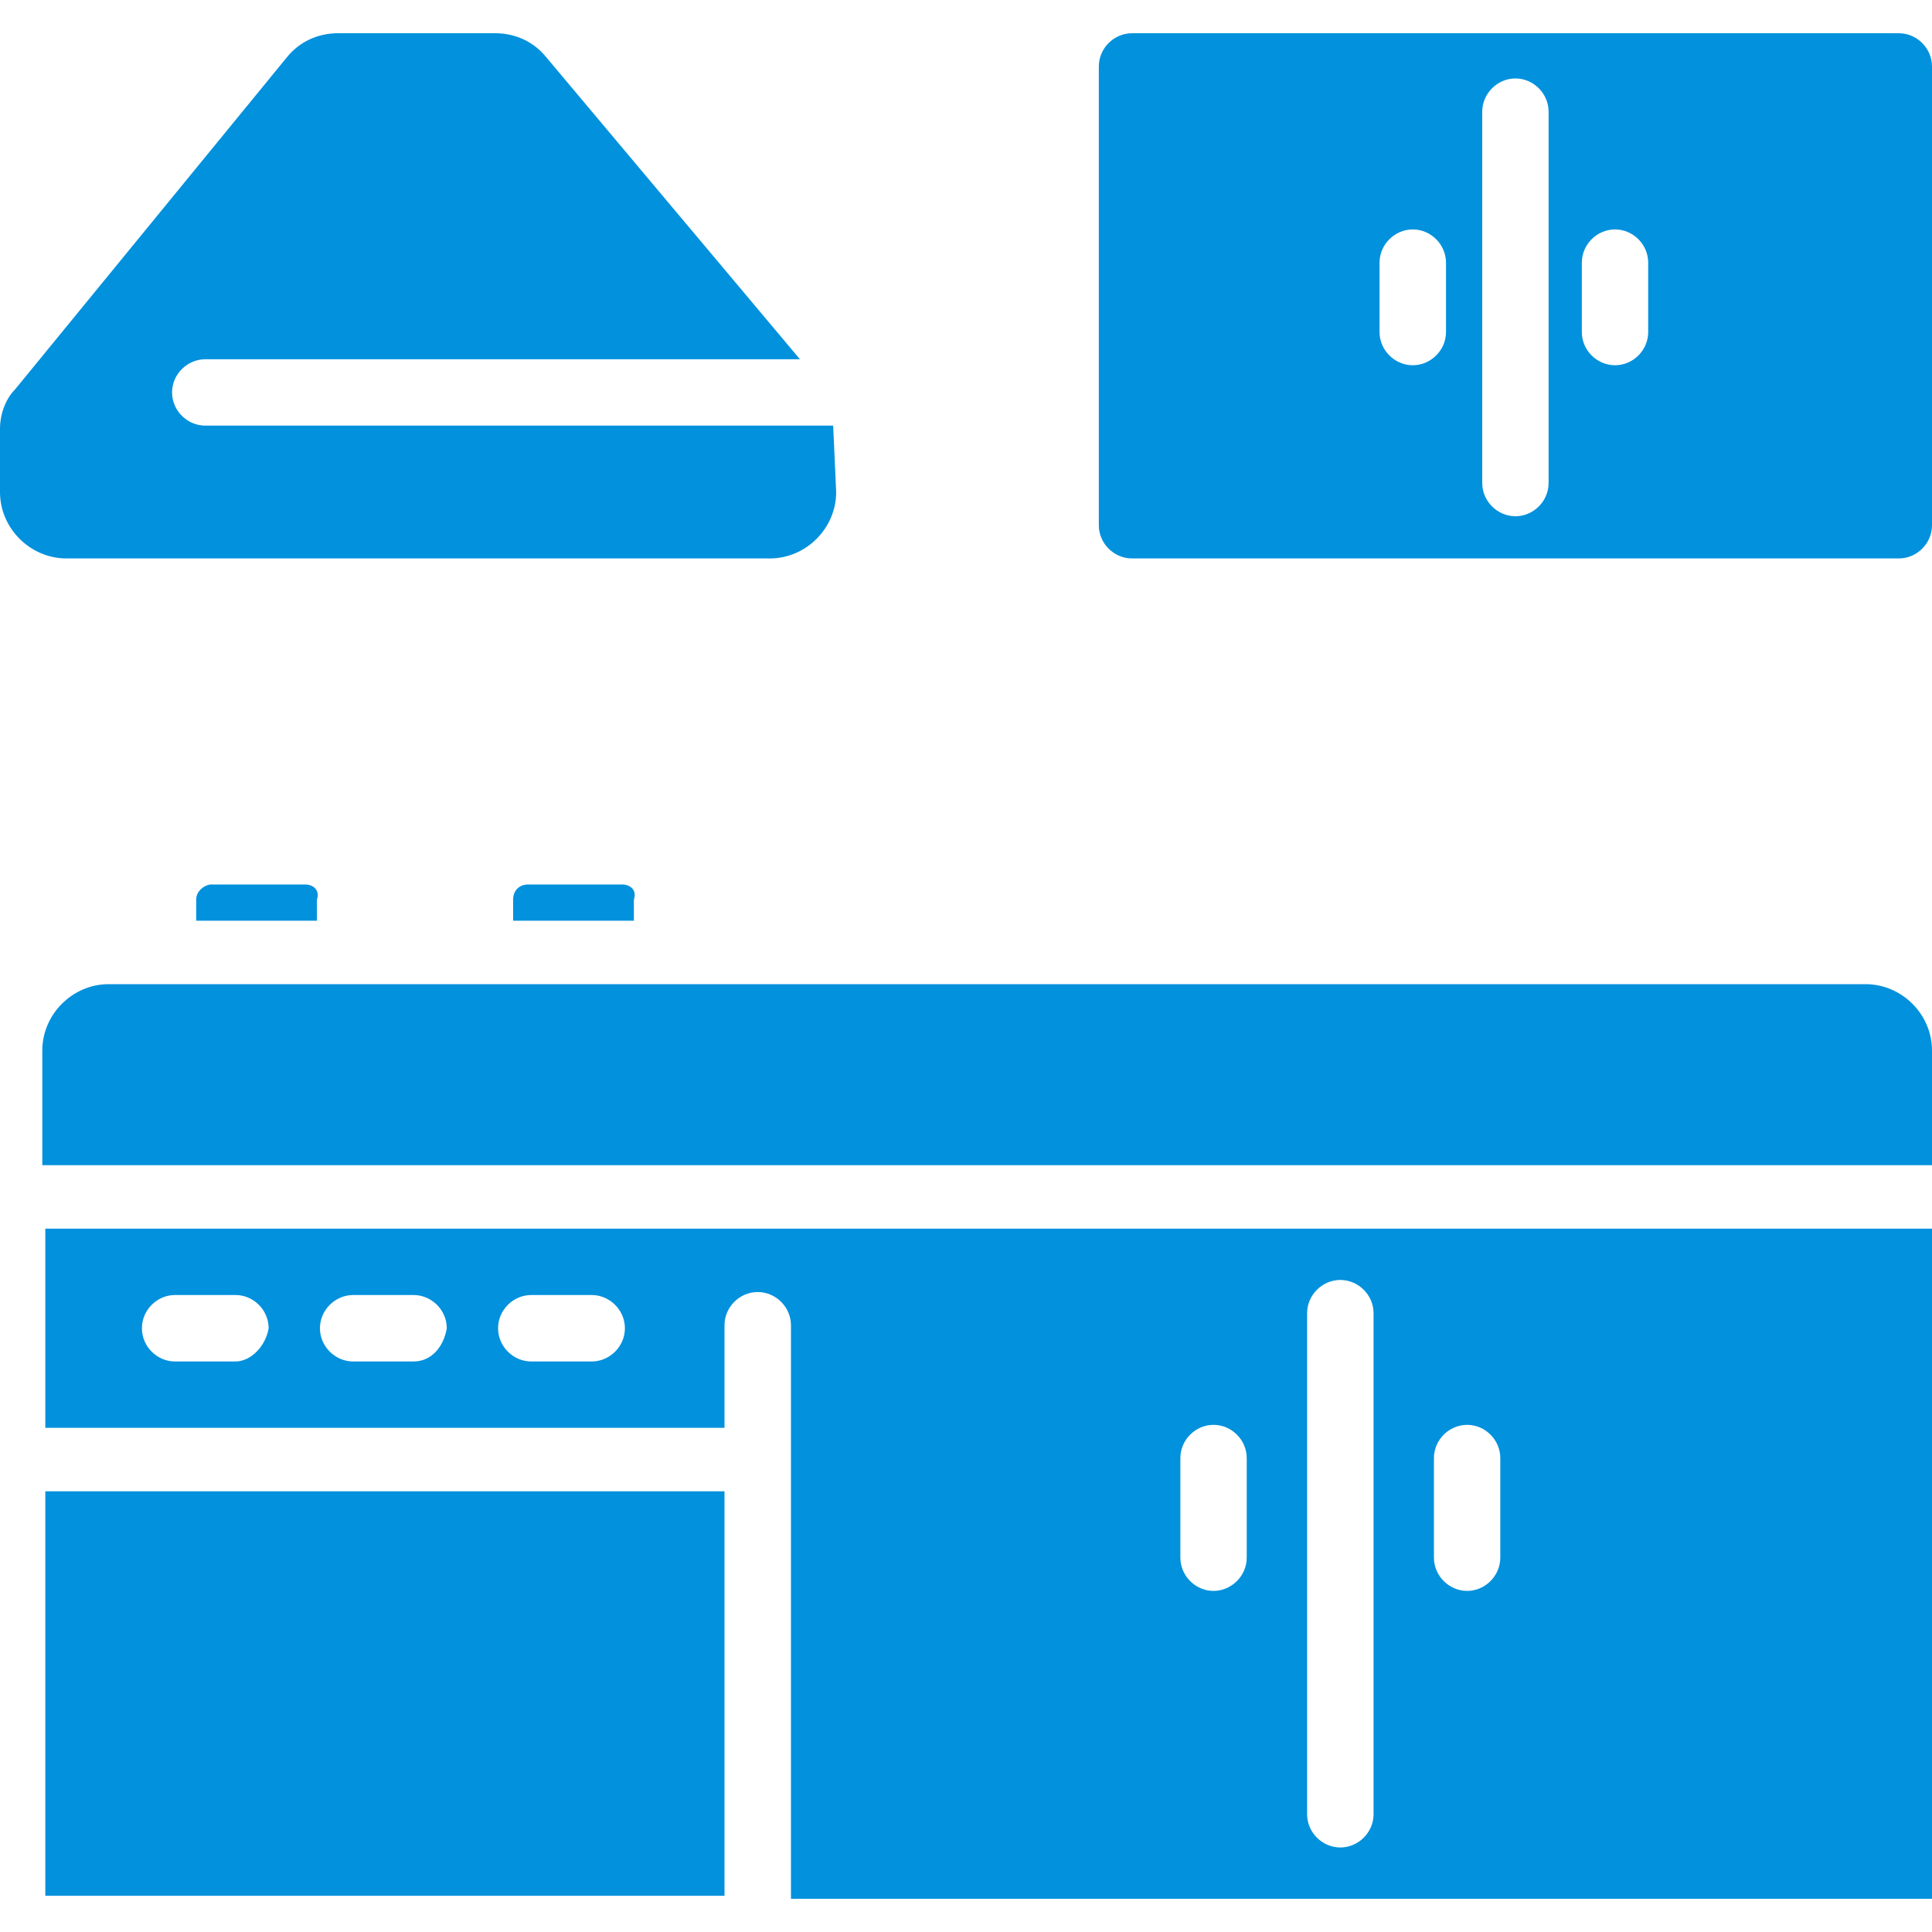 <svg width="20" height="20" viewBox="0 0 20 20" fill="none" xmlns="http://www.w3.org/2000/svg">
<path d="M6.438 9.156H5.469C5.375 9.156 5.312 9.219 5.312 9.312V9.531H6.562V9.312C6.594 9.219 6.531 9.156 6.438 9.156ZM3.156 9.156H2.188C2.125 9.156 2.031 9.219 2.031 9.312V9.531H3.281V9.312C3.312 9.219 3.25 9.156 3.156 9.156ZM0.469 15.438V19.625H7.5V15.438H0.469ZM0.469 12.719V14.781H7.5V13.719C7.5 13.531 7.656 13.375 7.844 13.375C8.031 13.375 8.188 13.531 8.188 13.719V19.656H20V12.719H0.469ZM2.438 14.094H1.812C1.625 14.094 1.469 13.938 1.469 13.75C1.469 13.562 1.625 13.406 1.812 13.406H2.438C2.625 13.406 2.781 13.562 2.781 13.75C2.75 13.938 2.594 14.094 2.438 14.094ZM4.281 14.094H3.656C3.469 14.094 3.312 13.938 3.312 13.75C3.312 13.562 3.469 13.406 3.656 13.406H4.281C4.469 13.406 4.625 13.562 4.625 13.75C4.594 13.938 4.469 14.094 4.281 14.094ZM6.125 14.094H5.5C5.312 14.094 5.156 13.938 5.156 13.75C5.156 13.562 5.312 13.406 5.5 13.406H6.125C6.312 13.406 6.469 13.562 6.469 13.75C6.469 13.938 6.312 14.094 6.125 14.094ZM12.906 16.125C12.906 16.312 12.75 16.469 12.562 16.469C12.375 16.469 12.219 16.312 12.219 16.125V15.094C12.219 14.906 12.375 14.75 12.562 14.75C12.75 14.75 12.906 14.906 12.906 15.094V16.125ZM14.219 18.781C14.219 18.969 14.062 19.125 13.875 19.125C13.688 19.125 13.531 18.969 13.531 18.781V13.594C13.531 13.406 13.688 13.25 13.875 13.25C14.062 13.25 14.219 13.406 14.219 13.594V18.781ZM15.531 16.125C15.531 16.312 15.375 16.469 15.188 16.469C15 16.469 14.844 16.312 14.844 16.125V15.094C14.844 14.906 15 14.75 15.188 14.75C15.375 14.75 15.531 14.906 15.531 15.094V16.125ZM19.312 10.188H1.125C0.75 10.188 0.438 10.5 0.438 10.875V12.062H20V10.875C20 10.5 19.688 10.188 19.312 10.188Z" fill="#0291DD"/>
<path d="M8.625 4.406H2.125C1.938 4.406 1.781 4.25 1.781 4.062C1.781 3.875 1.938 3.719 2.125 3.719H8.281L5.656 0.594C5.531 0.438 5.344 0.344 5.125 0.344H3.5C3.281 0.344 3.094 0.438 2.969 0.594L0.156 4.031C0.062 4.125 0 4.281 0 4.438V5.094C0 5.469 0.312 5.781 0.688 5.781H7.969C8.344 5.781 8.656 5.469 8.656 5.094L8.625 4.406C8.625 4.438 8.625 4.438 8.625 4.406Z" fill="#0291DD"/>
<path d="M19.656 0.344H11.719C11.531 0.344 11.375 0.5 11.375 0.688V5.438C11.375 5.625 11.531 5.781 11.719 5.781H19.656C19.844 5.781 20 5.625 20 5.438V0.688C20 0.5 19.844 0.344 19.656 0.344ZM14.969 3.438C14.969 3.625 14.812 3.781 14.625 3.781C14.438 3.781 14.281 3.625 14.281 3.438V2.719C14.281 2.531 14.438 2.375 14.625 2.375C14.812 2.375 14.969 2.531 14.969 2.719V3.438ZM16.031 5C16.031 5.188 15.875 5.344 15.688 5.344C15.5 5.344 15.344 5.188 15.344 5V1.156C15.344 0.969 15.5 0.812 15.688 0.812C15.875 0.812 16.031 0.969 16.031 1.156V5ZM17.062 3.438C17.062 3.625 16.906 3.781 16.719 3.781C16.531 3.781 16.375 3.625 16.375 3.438V2.719C16.375 2.531 16.531 2.375 16.719 2.375C16.906 2.375 17.062 2.531 17.062 2.719V3.438Z" fill="#0291DD"/>
</svg>
